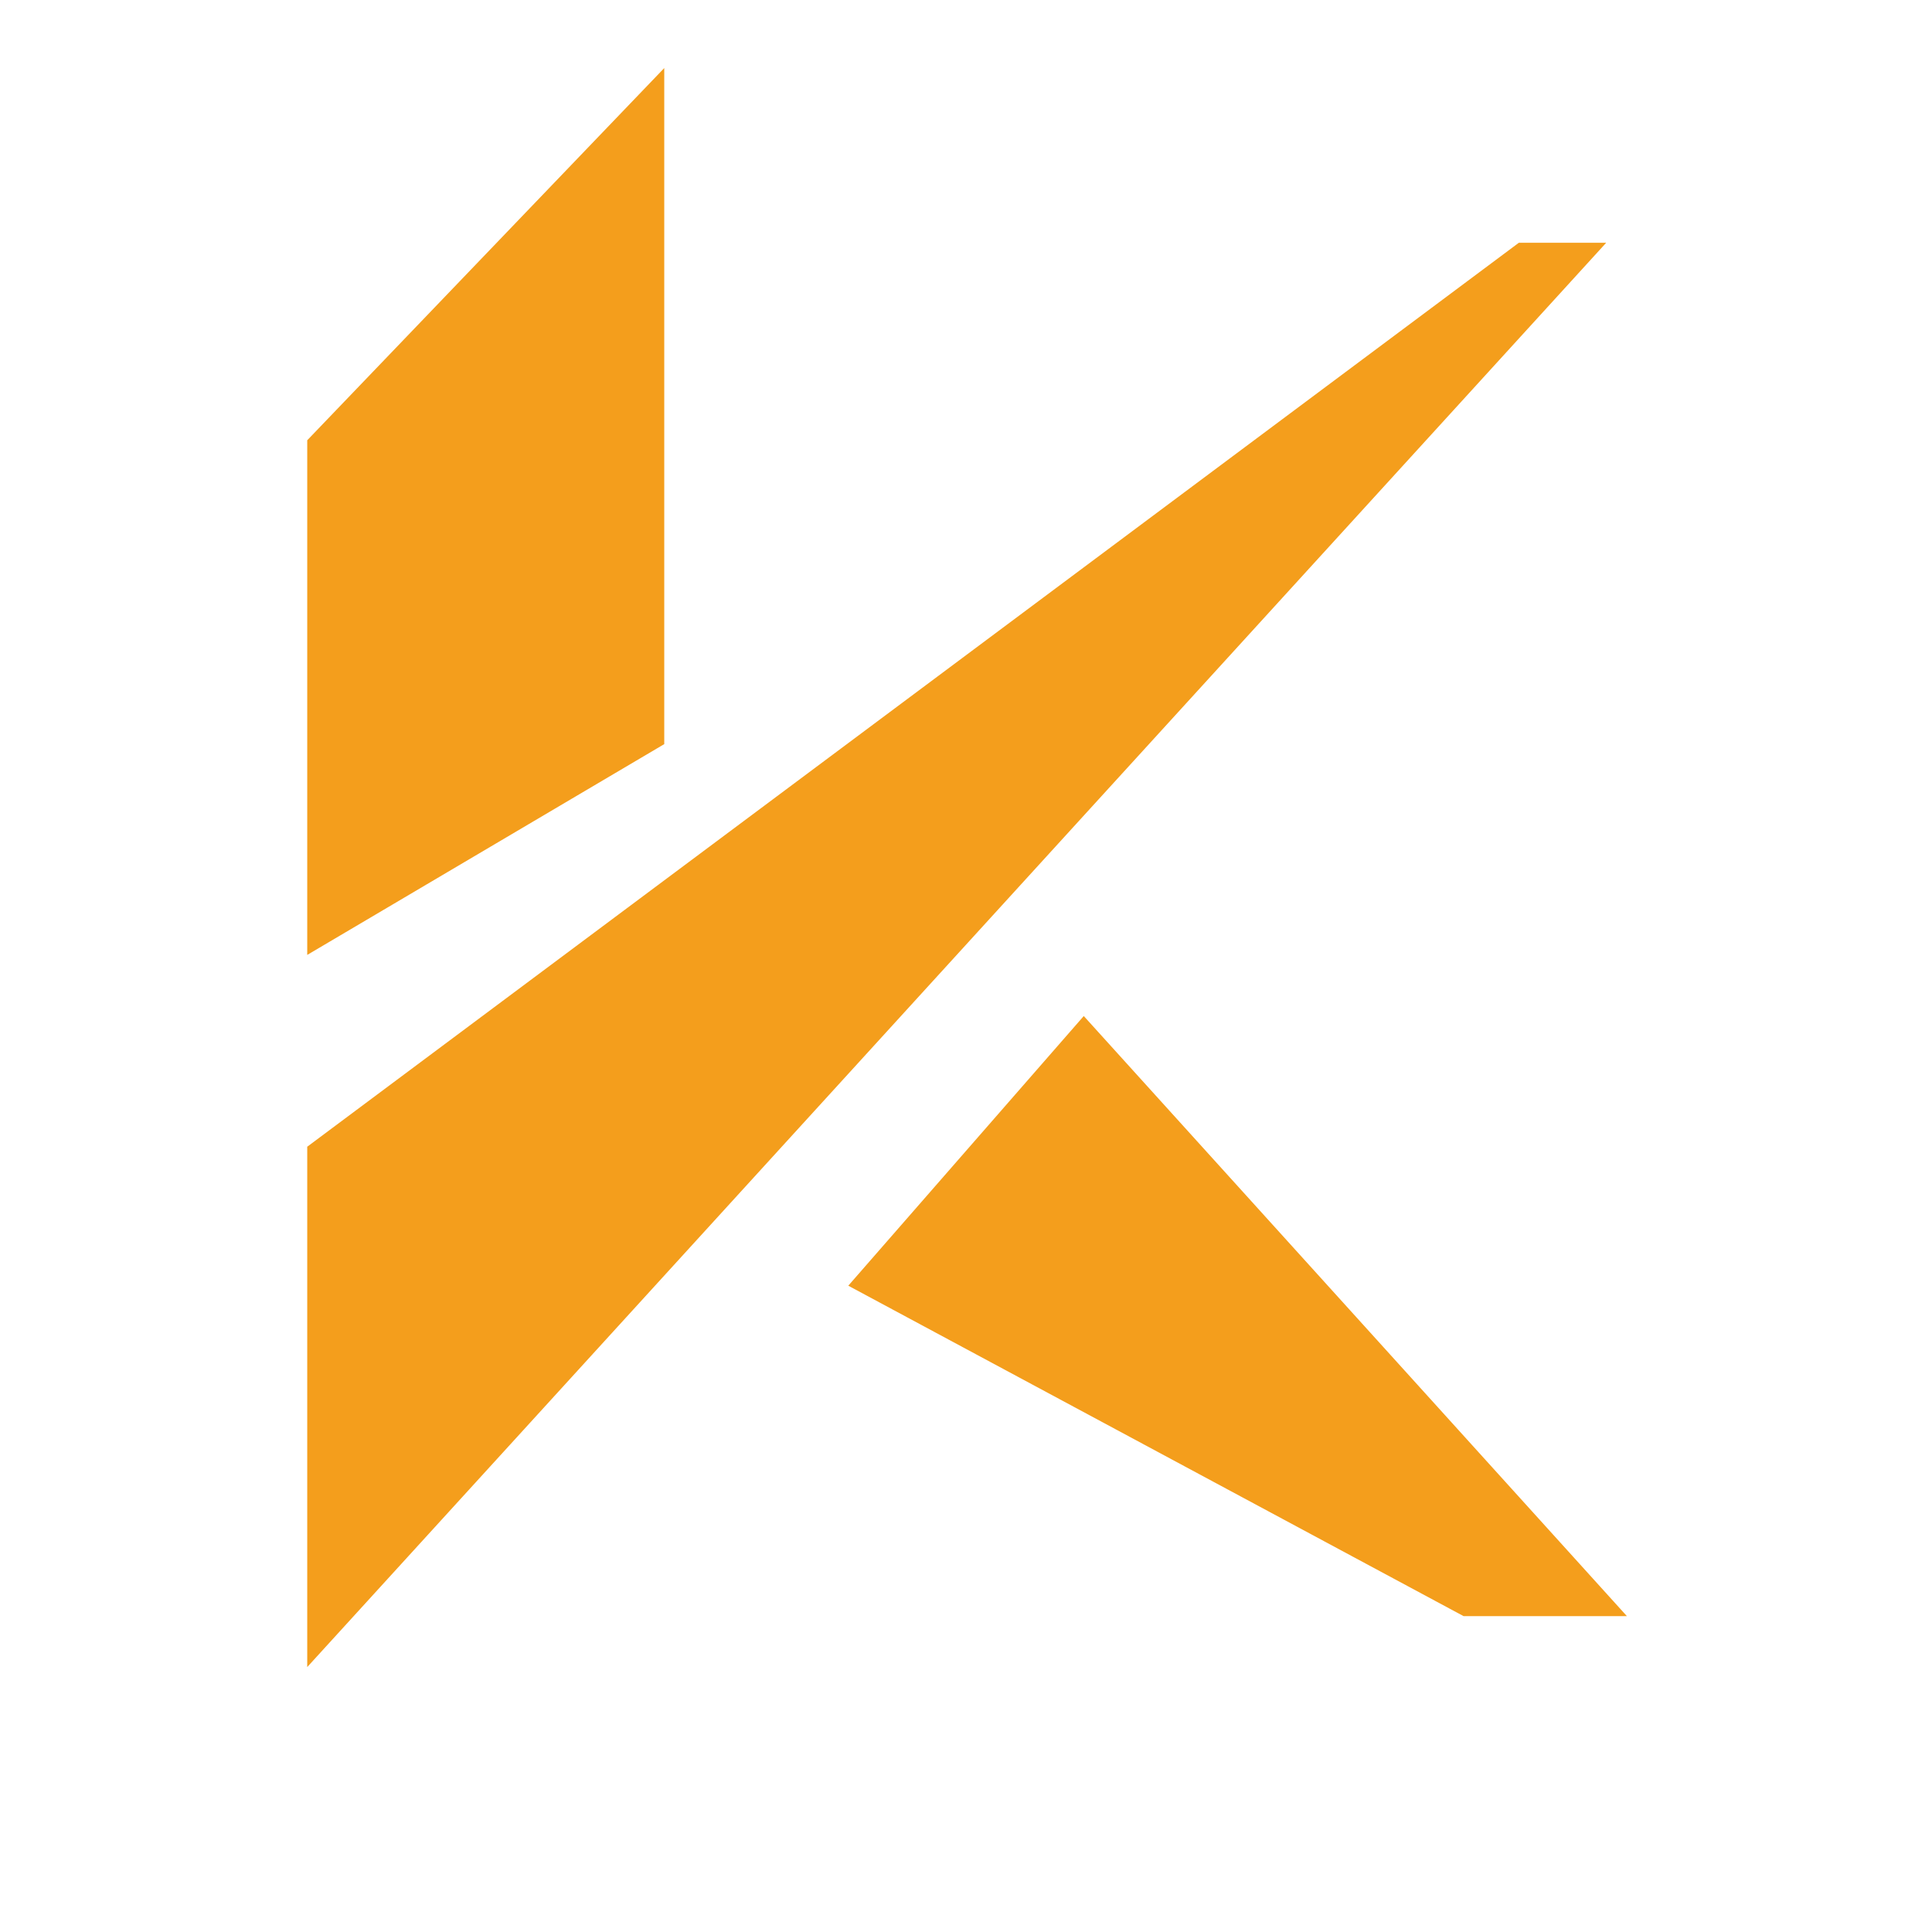 <svg version="1.2" xmlns="http://www.w3.org/2000/svg" viewBox="0 0 3000 3000" width="3000" height="3000">
	<style>
		.s0 { fill: #f49e1c } 
	</style>
	<g id="Layer 1">
		<g id="&lt;Group&gt;">
			<path id="&lt;Path&gt;" class="s0" d="m477.07 1780.62l1881.37-1403.66h135.65l-2017.02 2211.64z"/>
			<path id="&lt;Path&gt;" class="s0" d="m1317.21 1996.42l365.65-418.73 843.38 931.83h-253.61z"/>
			<path id="&lt;Path&gt;" class="s0" d="m477.07 1482.78l554.38-327.32v-1049.79l-554.38 577.97z"/>
		</g>
	</g>
</svg>